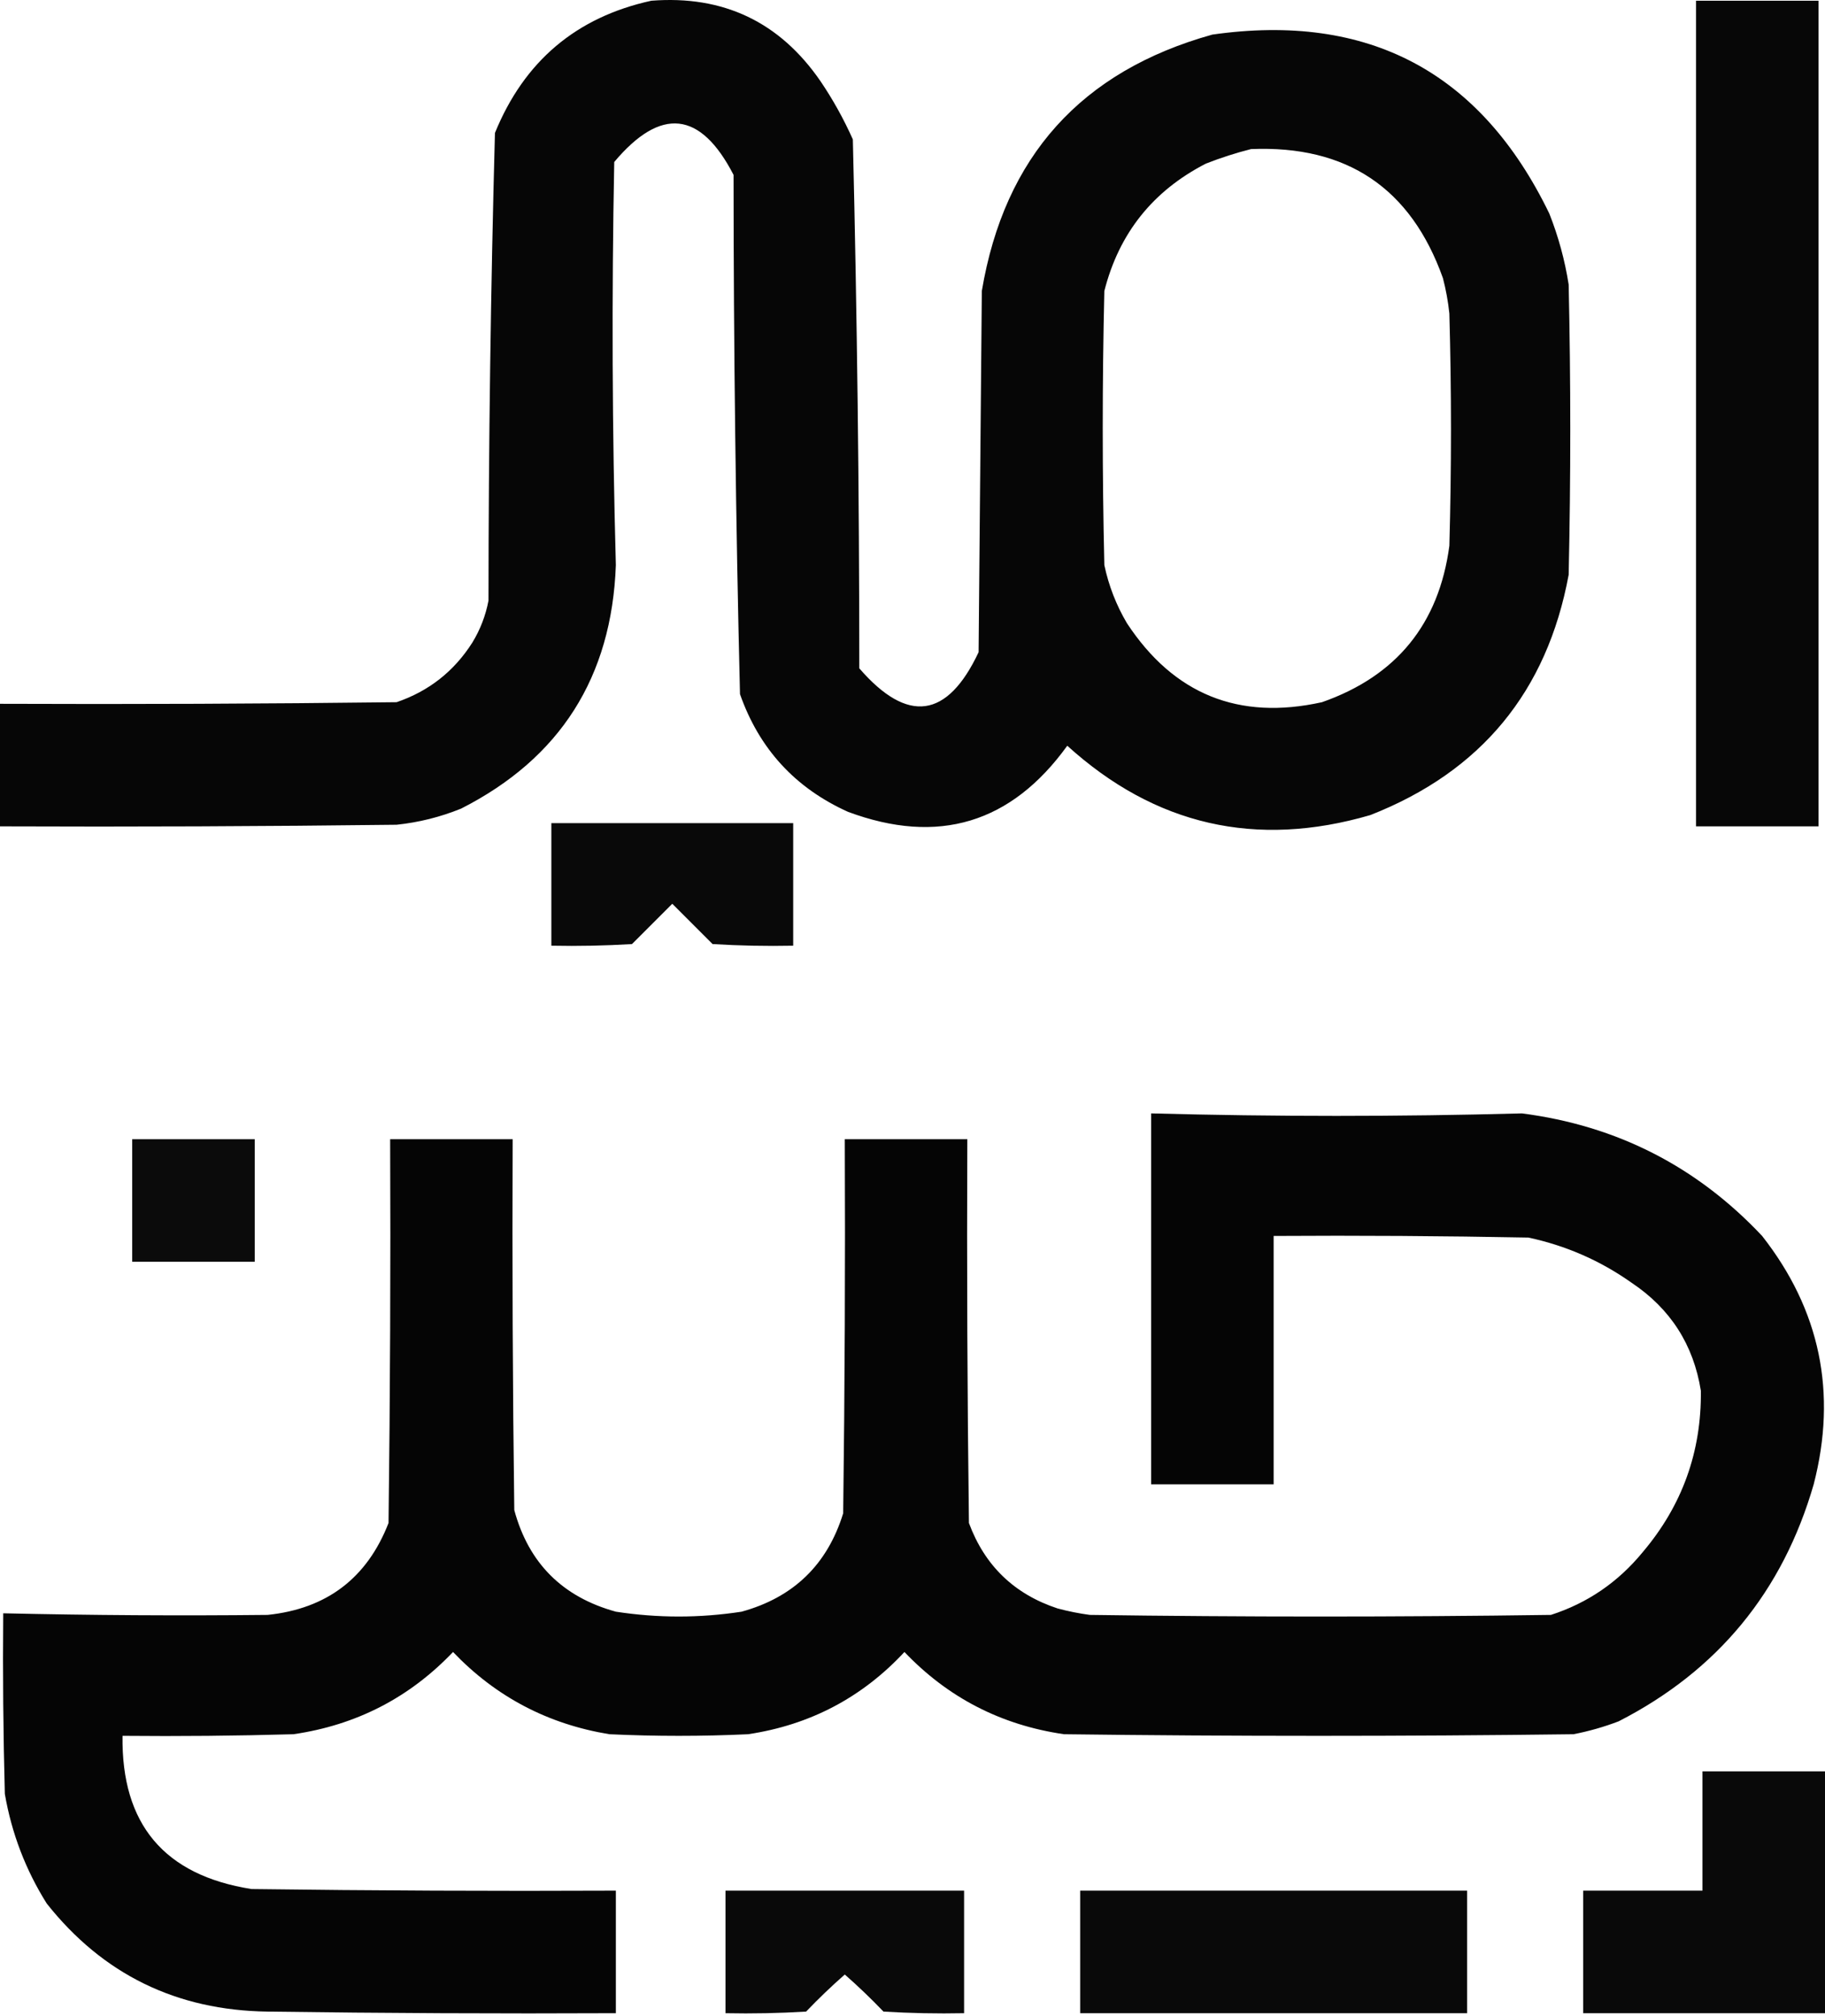<svg width="566" height="625" viewBox="0 0 566 625" fill="none" xmlns="http://www.w3.org/2000/svg" class="h-6 w-32 bg-white py-1 px-3 rounded-full" style="fill-rule: evenodd; clip-rule: evenodd; stroke-linejoin: round; stroke-miterlimit: 2;"><path opacity="0.974" fill-rule="evenodd" clip-rule="evenodd" d="M202 0.225C224.351 -1.515 241.851 6.818 254.5 25.225C258.341 30.903 261.674 36.903 264.5 43.225C265.821 97.834 266.488 152.5 266.5 207.225C281.466 224.496 293.799 222.83 303.5 202.225C303.833 164.892 304.167 127.558 304.5 90.225C311.499 48.56 335.332 22.06 376 10.725C424.414 3.847 459.247 22.347 480.5 66.225C483.317 73.341 485.317 80.675 486.5 88.225C487.167 118.225 487.167 148.225 486.5 178.225C479.809 214.433 459.309 239.266 425 252.725C389.561 263.073 358.228 255.906 331 231.225C313.628 255.291 290.961 262.125 263 251.725C246.621 244.345 235.454 232.179 229.5 215.225C228.188 161.595 227.521 107.929 227.5 54.225C217.268 34.384 204.935 33.051 190.5 50.225C189.689 91.904 189.856 133.571 191 175.225C189.735 209.954 173.735 235.12 143 250.725C136.566 253.334 129.899 255 123 255.725C82.001 256.225 41.001 256.392 0 256.225C0 243.558 0 230.892 0 218.225C41.001 218.392 82.001 218.225 123 217.725C133.007 214.306 140.841 208.14 146.5 199.225C148.955 195.194 150.621 190.861 151.5 186.225C151.524 137.854 152.191 89.521 153.5 41.225C162.563 18.984 178.73 5.317 202 0.225ZM388 46.225C417.729 44.996 437.563 58.33 447.5 86.225C448.445 89.839 449.112 93.506 449.5 97.225C450.167 121.225 450.167 145.225 449.5 169.225C446.264 193.463 433.097 209.629 410 217.725C384.178 223.452 364.011 215.286 349.5 193.225C346.183 187.608 343.85 181.608 342.5 175.225C341.833 146.892 341.833 118.558 342.5 90.225C347.04 72.347 357.54 59.181 374 50.725C378.684 48.895 383.351 47.395 388 46.225Z" fill="currentColor"></path><path opacity="0.969" fill-rule="evenodd" clip-rule="evenodd" d="M526 0.225C538.667 0.225 551.333 0.225 564 0.225C564 85.558 564 170.892 564 256.225C551.333 256.225 538.667 256.225 526 256.225C526 170.892 526 85.558 526 0.225Z" fill="currentColor"></path><path opacity="0.963" fill-rule="evenodd" clip-rule="evenodd" d="M171 255.225C196 255.225 221 255.225 246 255.225C246 267.892 246 280.558 246 293.225C237.66 293.391 229.327 293.225 221 292.725C216.833 288.558 212.667 284.392 208.5 280.225C204.333 284.392 200.167 288.558 196 292.725C187.673 293.225 179.34 293.391 171 293.225C171 280.558 171 267.892 171 255.225Z" fill="currentColor"></path><path opacity="0.979" fill-rule="evenodd" clip-rule="evenodd" d="M357 345.225C395.339 346.255 433.672 346.255 472 345.225C501.412 349.015 526.245 361.685 546.5 383.225C564.489 406.165 569.823 431.835 562.5 460.225C552.882 493.505 532.716 518.005 502 533.725C497.446 535.465 492.779 536.795 488 537.725C435.333 538.395 382.667 538.395 330 537.725C310.506 534.895 294.006 526.395 280.5 512.225C267.349 526.355 251.182 534.855 232 537.725C217.667 538.395 203.333 538.395 189 537.725C169.929 534.605 153.762 526.105 140.5 512.225C126.99 526.395 110.49 534.895 91 537.725C73.336 538.225 55.67 538.395 38 538.225C37.614 565.625 50.947 581.455 78 585.725C115.665 586.225 153.332 586.395 191 586.225C191 598.895 191 611.555 191 624.225C154.998 624.395 118.998 624.225 83 623.725C54.742 623.345 31.909 612.175 14.5 590.225C7.937 579.765 3.604 568.425 1.5 556.225C1 537.565 0.833 518.895 1 500.225C28.333 500.845 55.666 501.015 83 500.725C101.347 498.815 113.847 489.315 120.5 472.225C121 432.555 121.167 392.895 121 353.225C133.667 353.225 146.333 353.225 159 353.225C158.833 391.555 159 429.895 159.5 468.225C163.952 484.675 174.452 495.175 191 499.725C204 501.725 217 501.725 230 499.725C246.095 495.295 256.595 485.125 261.5 469.225C262 430.555 262.167 391.895 262 353.225C274.667 353.225 287.333 353.225 300 353.225C299.833 392.895 300 432.555 300.5 472.225C305.4 485.455 314.567 494.295 328 498.725C331.289 499.605 334.623 500.275 338 500.725C385.667 501.395 433.333 501.395 481 500.725C492.35 497.065 501.85 490.565 509.5 481.225C521.71 466.805 527.71 450.135 527.5 431.225C525.219 416.935 518.052 405.775 506 397.725C496.289 390.865 485.623 386.205 474 383.725C447.669 383.225 421.335 383.055 395 383.225C395 408.895 395 434.555 395 460.225C382.333 460.225 369.667 460.225 357 460.225C357 421.895 357 383.555 357 345.225Z" fill="currentColor"></path><path opacity="0.954" fill-rule="evenodd" clip-rule="evenodd" d="M41 353.225C53.667 353.225 66.333 353.225 79 353.225C79 365.895 79 378.555 79 391.225C66.333 391.225 53.667 391.225 41 391.225C41 378.555 41 365.895 41 353.225Z" fill="currentColor"></path><path opacity="0.963" fill-rule="evenodd" clip-rule="evenodd" d="M528 549.225C540.667 549.225 553.333 549.225 566 549.225C566 574.225 566 599.225 566 624.225C541 624.225 516 624.225 491 624.225C491 611.555 491 598.895 491 586.225C503.333 586.225 515.667 586.225 528 586.225C528 573.895 528 561.555 528 549.225Z" fill="currentColor"></path><path opacity="0.964" fill-rule="evenodd" clip-rule="evenodd" d="M225 586.225C249.667 586.225 274.333 586.225 299 586.225C299 598.895 299 611.555 299 624.225C290.66 624.395 282.327 624.225 274 623.725C270.152 619.705 266.152 615.875 262 612.225C257.848 615.875 253.848 619.705 250 623.725C241.673 624.225 233.34 624.395 225 624.225C225 611.555 225 598.895 225 586.225Z" fill="currentColor"></path><path opacity="0.963" fill-rule="evenodd" clip-rule="evenodd" d="M335 586.225C375 586.225 415 586.225 455 586.225C455 598.895 455 611.555 455 624.225C415 624.225 375 624.225 335 624.225C335 611.555 335 598.895 335 586.225Z" fill="currentColor"></path></svg>